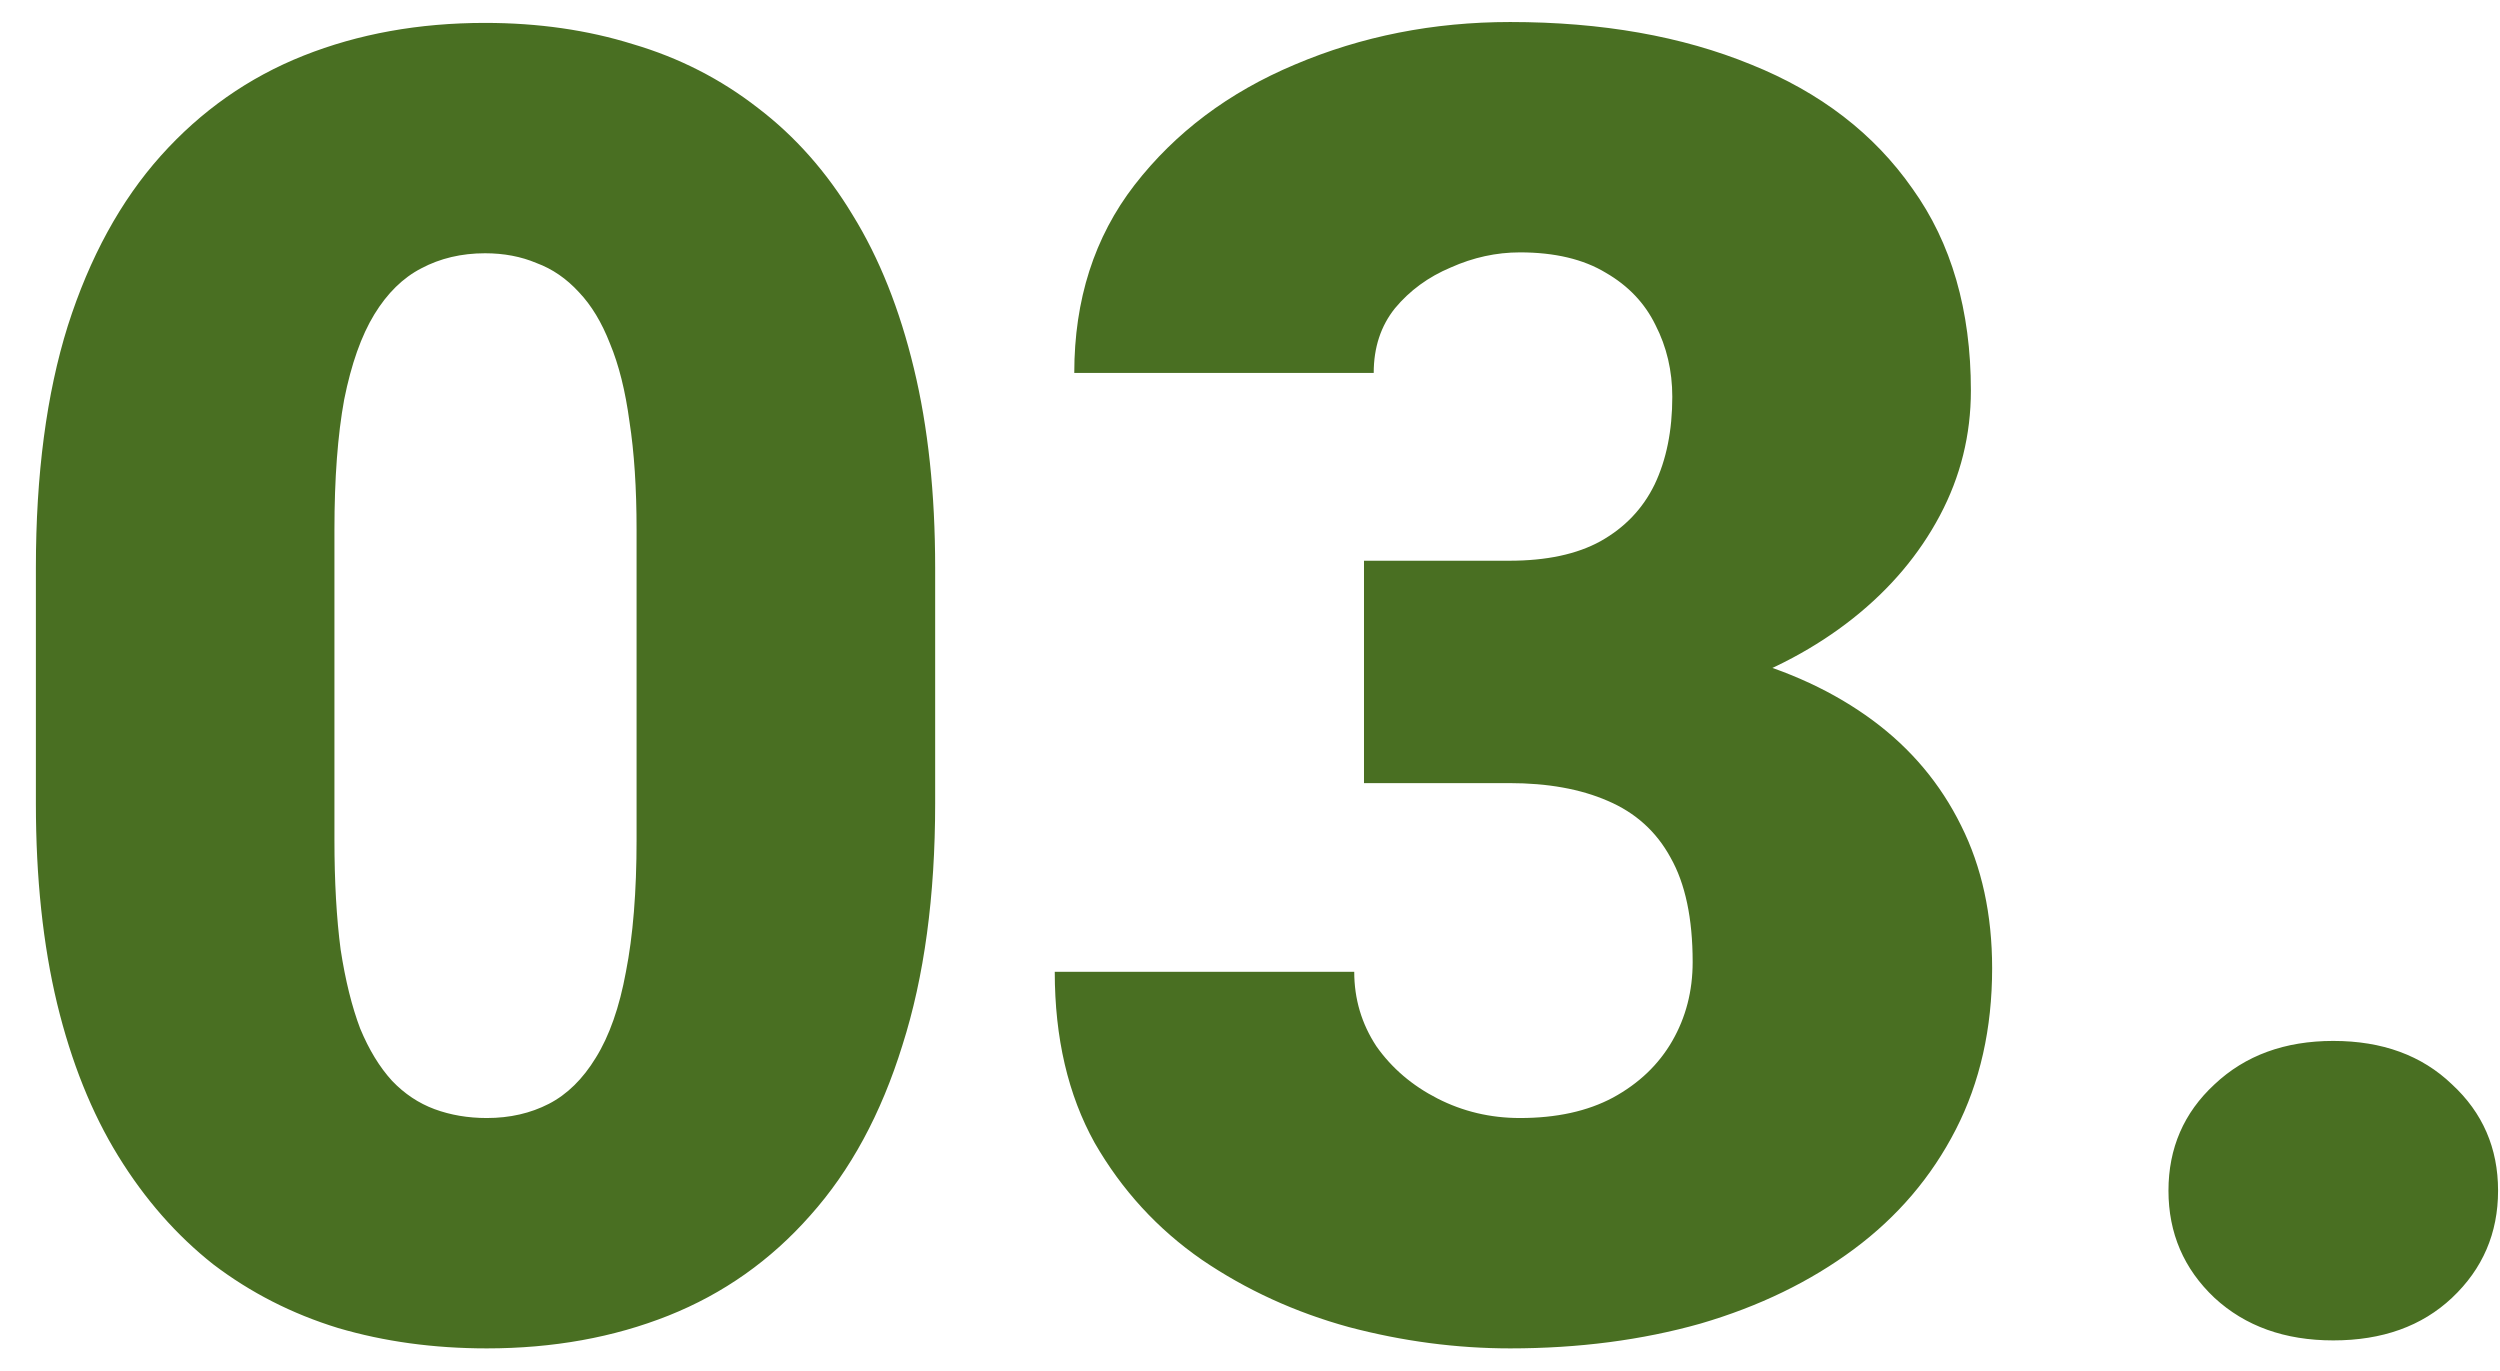 <svg width="62" height="34" viewBox="0 0 62 34" fill="none" xmlns="http://www.w3.org/2000/svg">
<path d="M23.192 14.082V19.926C23.192 22.226 22.921 24.226 22.379 25.925C21.852 27.624 21.09 29.03 20.094 30.144C19.112 31.257 17.94 32.084 16.578 32.627C15.216 33.169 13.714 33.44 12.074 33.44C10.755 33.44 9.525 33.271 8.382 32.934C7.24 32.583 6.207 32.055 5.284 31.352C4.376 30.634 3.592 29.741 2.933 28.671C2.274 27.602 1.769 26.342 1.417 24.892C1.065 23.427 0.89 21.772 0.89 19.926V14.082C0.89 11.767 1.153 9.768 1.681 8.083C2.223 6.384 2.992 4.978 3.988 3.864C4.984 2.751 6.163 1.923 7.525 1.381C8.888 0.839 10.389 0.568 12.03 0.568C13.348 0.568 14.571 0.744 15.699 1.096C16.842 1.433 17.875 1.96 18.797 2.678C19.72 3.381 20.504 4.267 21.148 5.336C21.808 6.406 22.313 7.673 22.665 9.138C23.016 10.588 23.192 12.236 23.192 14.082ZM15.787 20.827V13.137C15.787 12.111 15.729 11.218 15.611 10.456C15.509 9.694 15.348 9.05 15.128 8.522C14.923 7.995 14.666 7.57 14.359 7.248C14.051 6.911 13.7 6.669 13.304 6.523C12.923 6.362 12.498 6.281 12.03 6.281C11.444 6.281 10.916 6.406 10.448 6.655C9.994 6.889 9.605 7.27 9.283 7.797C8.961 8.325 8.712 9.028 8.536 9.907C8.375 10.786 8.294 11.862 8.294 13.137V20.827C8.294 21.867 8.346 22.775 8.448 23.552C8.565 24.314 8.727 24.965 8.932 25.507C9.151 26.035 9.415 26.467 9.723 26.804C10.03 27.126 10.382 27.36 10.777 27.507C11.173 27.653 11.605 27.727 12.074 27.727C12.645 27.727 13.158 27.609 13.612 27.375C14.066 27.141 14.454 26.76 14.776 26.232C15.113 25.69 15.362 24.98 15.523 24.101C15.699 23.207 15.787 22.116 15.787 20.827ZM33.827 13.906H37.43C38.353 13.906 39.107 13.745 39.693 13.422C40.294 13.085 40.741 12.617 41.034 12.016C41.327 11.401 41.473 10.676 41.473 9.841C41.473 9.196 41.334 8.603 41.056 8.061C40.792 7.519 40.382 7.087 39.825 6.765C39.269 6.428 38.558 6.259 37.694 6.259C37.108 6.259 36.537 6.384 35.98 6.633C35.423 6.867 34.962 7.204 34.596 7.644C34.244 8.083 34.068 8.618 34.068 9.248H26.642C26.642 7.431 27.14 5.878 28.136 4.589C29.146 3.286 30.472 2.29 32.113 1.601C33.768 0.898 35.548 0.546 37.452 0.546C39.723 0.546 41.715 0.898 43.429 1.601C45.143 2.29 46.476 3.315 47.428 4.677C48.395 6.025 48.878 7.695 48.878 9.687C48.878 10.786 48.622 11.818 48.109 12.785C47.596 13.752 46.878 14.602 45.956 15.334C45.033 16.066 43.949 16.645 42.704 17.07C41.473 17.48 40.126 17.685 38.661 17.685H33.827V13.906ZM33.827 19.421V15.729H38.661C40.257 15.729 41.715 15.913 43.033 16.279C44.352 16.63 45.487 17.158 46.439 17.861C47.391 18.564 48.123 19.436 48.636 20.476C49.149 21.501 49.405 22.68 49.405 24.013C49.405 25.507 49.105 26.84 48.504 28.012C47.904 29.184 47.062 30.173 45.977 30.979C44.894 31.784 43.627 32.399 42.176 32.824C40.726 33.234 39.151 33.44 37.452 33.44C36.119 33.44 34.786 33.264 33.453 32.912C32.12 32.546 30.904 31.989 29.806 31.242C28.707 30.48 27.821 29.514 27.147 28.342C26.488 27.155 26.158 25.742 26.158 24.101H33.585C33.585 24.775 33.768 25.39 34.134 25.947C34.515 26.489 35.02 26.921 35.65 27.243C36.28 27.565 36.961 27.727 37.694 27.727C38.602 27.727 39.371 27.558 40.001 27.221C40.645 26.87 41.136 26.401 41.473 25.815C41.81 25.229 41.978 24.577 41.978 23.859C41.978 22.775 41.795 21.911 41.429 21.267C41.078 20.622 40.558 20.153 39.869 19.86C39.195 19.567 38.382 19.421 37.43 19.421H33.827ZM53.778 29.528C53.778 28.474 54.159 27.595 54.92 26.892C55.682 26.174 56.664 25.815 57.865 25.815C59.081 25.815 60.062 26.174 60.809 26.892C61.571 27.595 61.952 28.474 61.952 29.528C61.952 30.583 61.571 31.469 60.809 32.187C60.062 32.89 59.081 33.242 57.865 33.242C56.664 33.242 55.682 32.89 54.92 32.187C54.159 31.469 53.778 30.583 53.778 29.528Z" fill="#496F22"/>
</svg>
